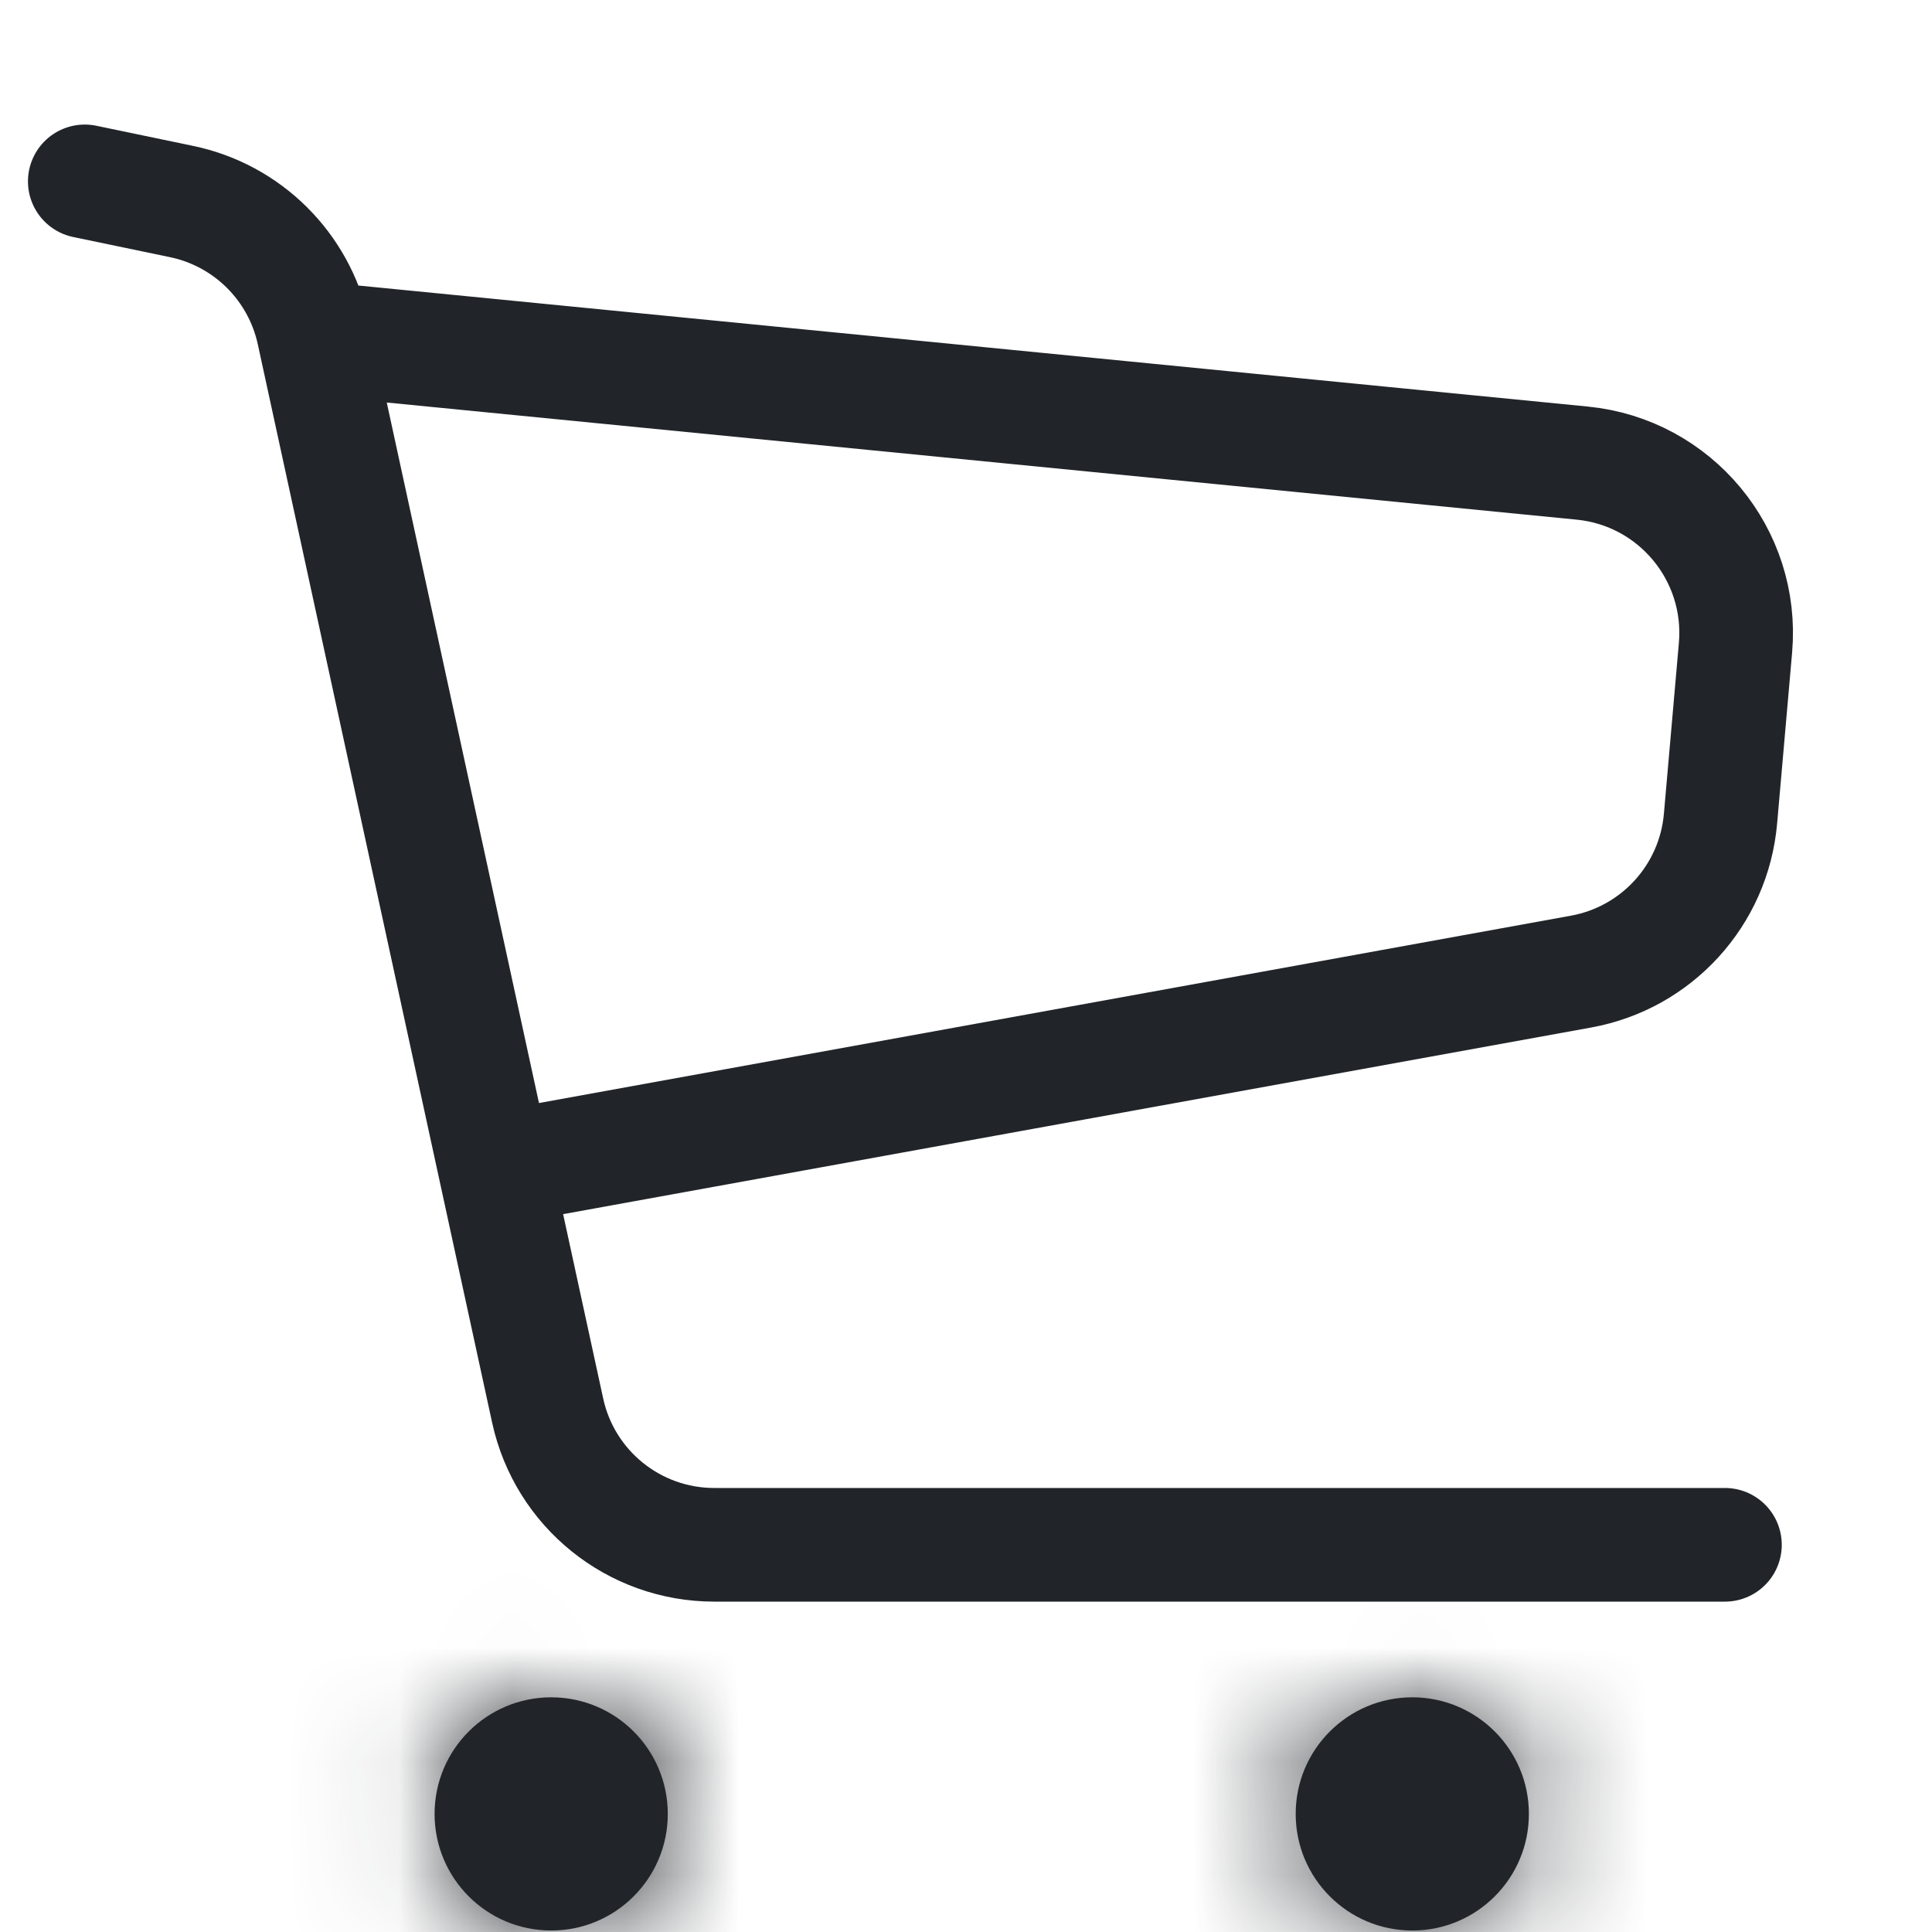 <svg width="17" height="17" viewBox="0 0 17 17" fill="none" xmlns="http://www.w3.org/2000/svg">
<path d="M2.769 2.977L13.923 4.075C14.741 4.156 15.342 4.88 15.271 5.699L15.139 7.204C15.08 7.877 14.578 8.428 13.913 8.549L4.715 10.219M0.746 1.596L1.596 1.773C2.176 1.893 2.631 2.344 2.757 2.923L4.819 12.412C4.969 13.101 5.579 13.593 6.285 13.593H15.178" stroke="#212529" stroke-width="1" stroke-linecap="round"/>
<mask id="path-2-inside-1_1004_335" fill="white">
<ellipse cx="4.85" cy="15.961" rx="1.026" ry="1.026"/>
</mask>
<ellipse cx="4.85" cy="15.961" rx="1.026" ry="1.026" fill="#212529"/>
<path d="M4.376 15.961C4.376 15.699 4.588 15.487 4.85 15.487V18.487C6.245 18.487 7.376 17.356 7.376 15.961H4.376ZM4.85 15.487C5.112 15.487 5.324 15.699 5.324 15.961H2.324C2.324 17.356 3.455 18.487 4.85 18.487V15.487ZM5.324 15.961C5.324 16.222 5.112 16.435 4.85 16.435V13.435C3.455 13.435 2.324 14.566 2.324 15.961H5.324ZM4.85 16.435C4.588 16.435 4.376 16.222 4.376 15.961H7.376C7.376 14.566 6.245 13.435 4.85 13.435V16.435Z" fill="#212529" mask="url(#path-2-inside-1_1004_335)"/>
<mask id="path-4-inside-2_1004_335" fill="white">
<ellipse cx="12.427" cy="15.961" rx="1.026" ry="1.026"/>
</mask>
<ellipse cx="12.427" cy="15.961" rx="1.026" ry="1.026" fill="#212529"/>
<path d="M11.953 15.961C11.953 15.699 12.165 15.487 12.427 15.487V18.487C13.822 18.487 14.953 17.356 14.953 15.961H11.953ZM12.427 15.487C12.689 15.487 12.901 15.699 12.901 15.961H9.901C9.901 17.356 11.032 18.487 12.427 18.487V15.487ZM12.901 15.961C12.901 16.222 12.689 16.435 12.427 16.435V13.435C11.032 13.435 9.901 14.566 9.901 15.961H12.901ZM12.427 16.435C12.165 16.435 11.953 16.222 11.953 15.961H14.953C14.953 14.566 13.822 13.435 12.427 13.435V16.435Z" fill="#212529" mask="url(#path-4-inside-2_1004_335)"/>
</svg>
